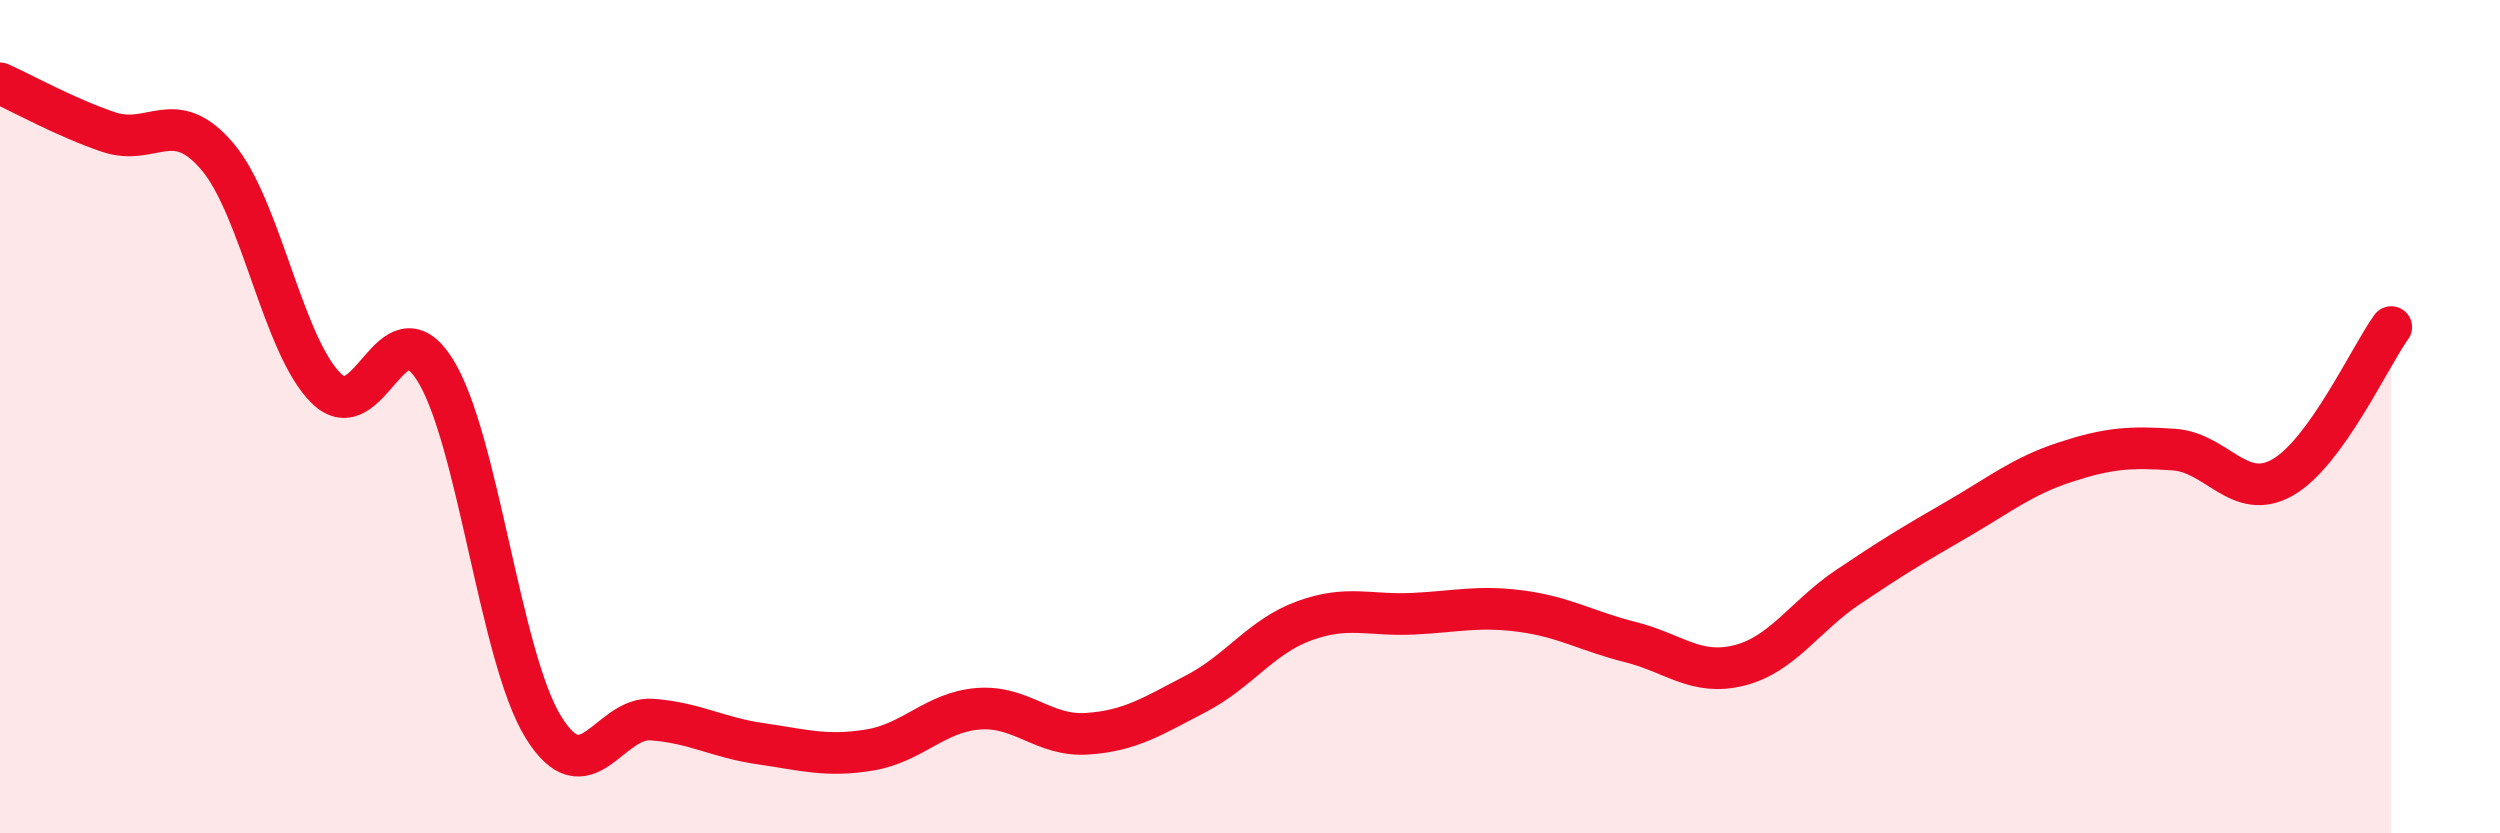 
    <svg width="60" height="20" viewBox="0 0 60 20" xmlns="http://www.w3.org/2000/svg">
      <path
        d="M 0,2 C 0.52,2.23 1.57,2.82 2.61,3.17 C 3.65,3.52 4.18,2.53 5.22,3.76 C 6.26,4.99 6.79,8.3 7.83,9.32 C 8.87,10.34 9.39,7.23 10.43,8.86 C 11.47,10.49 12,15.77 13.04,17.45 C 14.08,19.13 14.61,17.19 15.65,17.27 C 16.69,17.35 17.22,17.7 18.26,17.85 C 19.3,18 19.83,18.17 20.87,18 C 21.91,17.83 22.44,17.09 23.48,17.01 C 24.52,16.93 25.05,17.68 26.09,17.61 C 27.13,17.54 27.66,17.19 28.7,16.65 C 29.74,16.11 30.26,15.28 31.3,14.9 C 32.34,14.52 32.87,14.78 33.91,14.73 C 34.95,14.68 35.48,14.53 36.52,14.67 C 37.56,14.81 38.09,15.15 39.13,15.41 C 40.17,15.67 40.7,16.23 41.74,15.97 C 42.78,15.71 43.31,14.79 44.35,14.09 C 45.39,13.39 45.92,13.07 46.96,12.47 C 48,11.87 48.53,11.43 49.57,11.09 C 50.61,10.75 51.13,10.72 52.17,10.79 C 53.21,10.86 53.74,12.05 54.78,11.46 C 55.82,10.87 56.87,8.57 57.39,7.85L57.39 20L0 20Z"
        fill="#EB0A25"
        opacity="0.1"
        stroke-linecap="round"
        stroke-linejoin="round"
      />
      <path
        d="M 0,2 C 0.52,2.23 1.57,2.82 2.61,3.17 C 3.65,3.52 4.18,2.53 5.22,3.76 C 6.26,4.99 6.79,8.3 7.83,9.32 C 8.87,10.34 9.39,7.23 10.43,8.86 C 11.47,10.49 12,15.77 13.04,17.45 C 14.08,19.13 14.61,17.19 15.65,17.27 C 16.69,17.35 17.22,17.7 18.26,17.85 C 19.3,18 19.83,18.17 20.87,18 C 21.91,17.83 22.44,17.09 23.48,17.01 C 24.52,16.93 25.05,17.68 26.09,17.61 C 27.13,17.54 27.66,17.19 28.7,16.65 C 29.74,16.11 30.26,15.28 31.3,14.9 C 32.34,14.52 32.87,14.78 33.91,14.73 C 34.95,14.68 35.48,14.53 36.52,14.67 C 37.56,14.81 38.09,15.15 39.13,15.41 C 40.17,15.67 40.7,16.23 41.74,15.97 C 42.78,15.71 43.31,14.79 44.35,14.09 C 45.39,13.39 45.92,13.07 46.96,12.47 C 48,11.87 48.53,11.43 49.57,11.09 C 50.61,10.75 51.13,10.72 52.17,10.79 C 53.21,10.86 53.74,12.05 54.78,11.46 C 55.82,10.87 56.87,8.57 57.39,7.85"
        stroke="#EB0A25"
        stroke-width="1"
        fill="none"
        stroke-linecap="round"
        stroke-linejoin="round"
      />
    </svg>
  